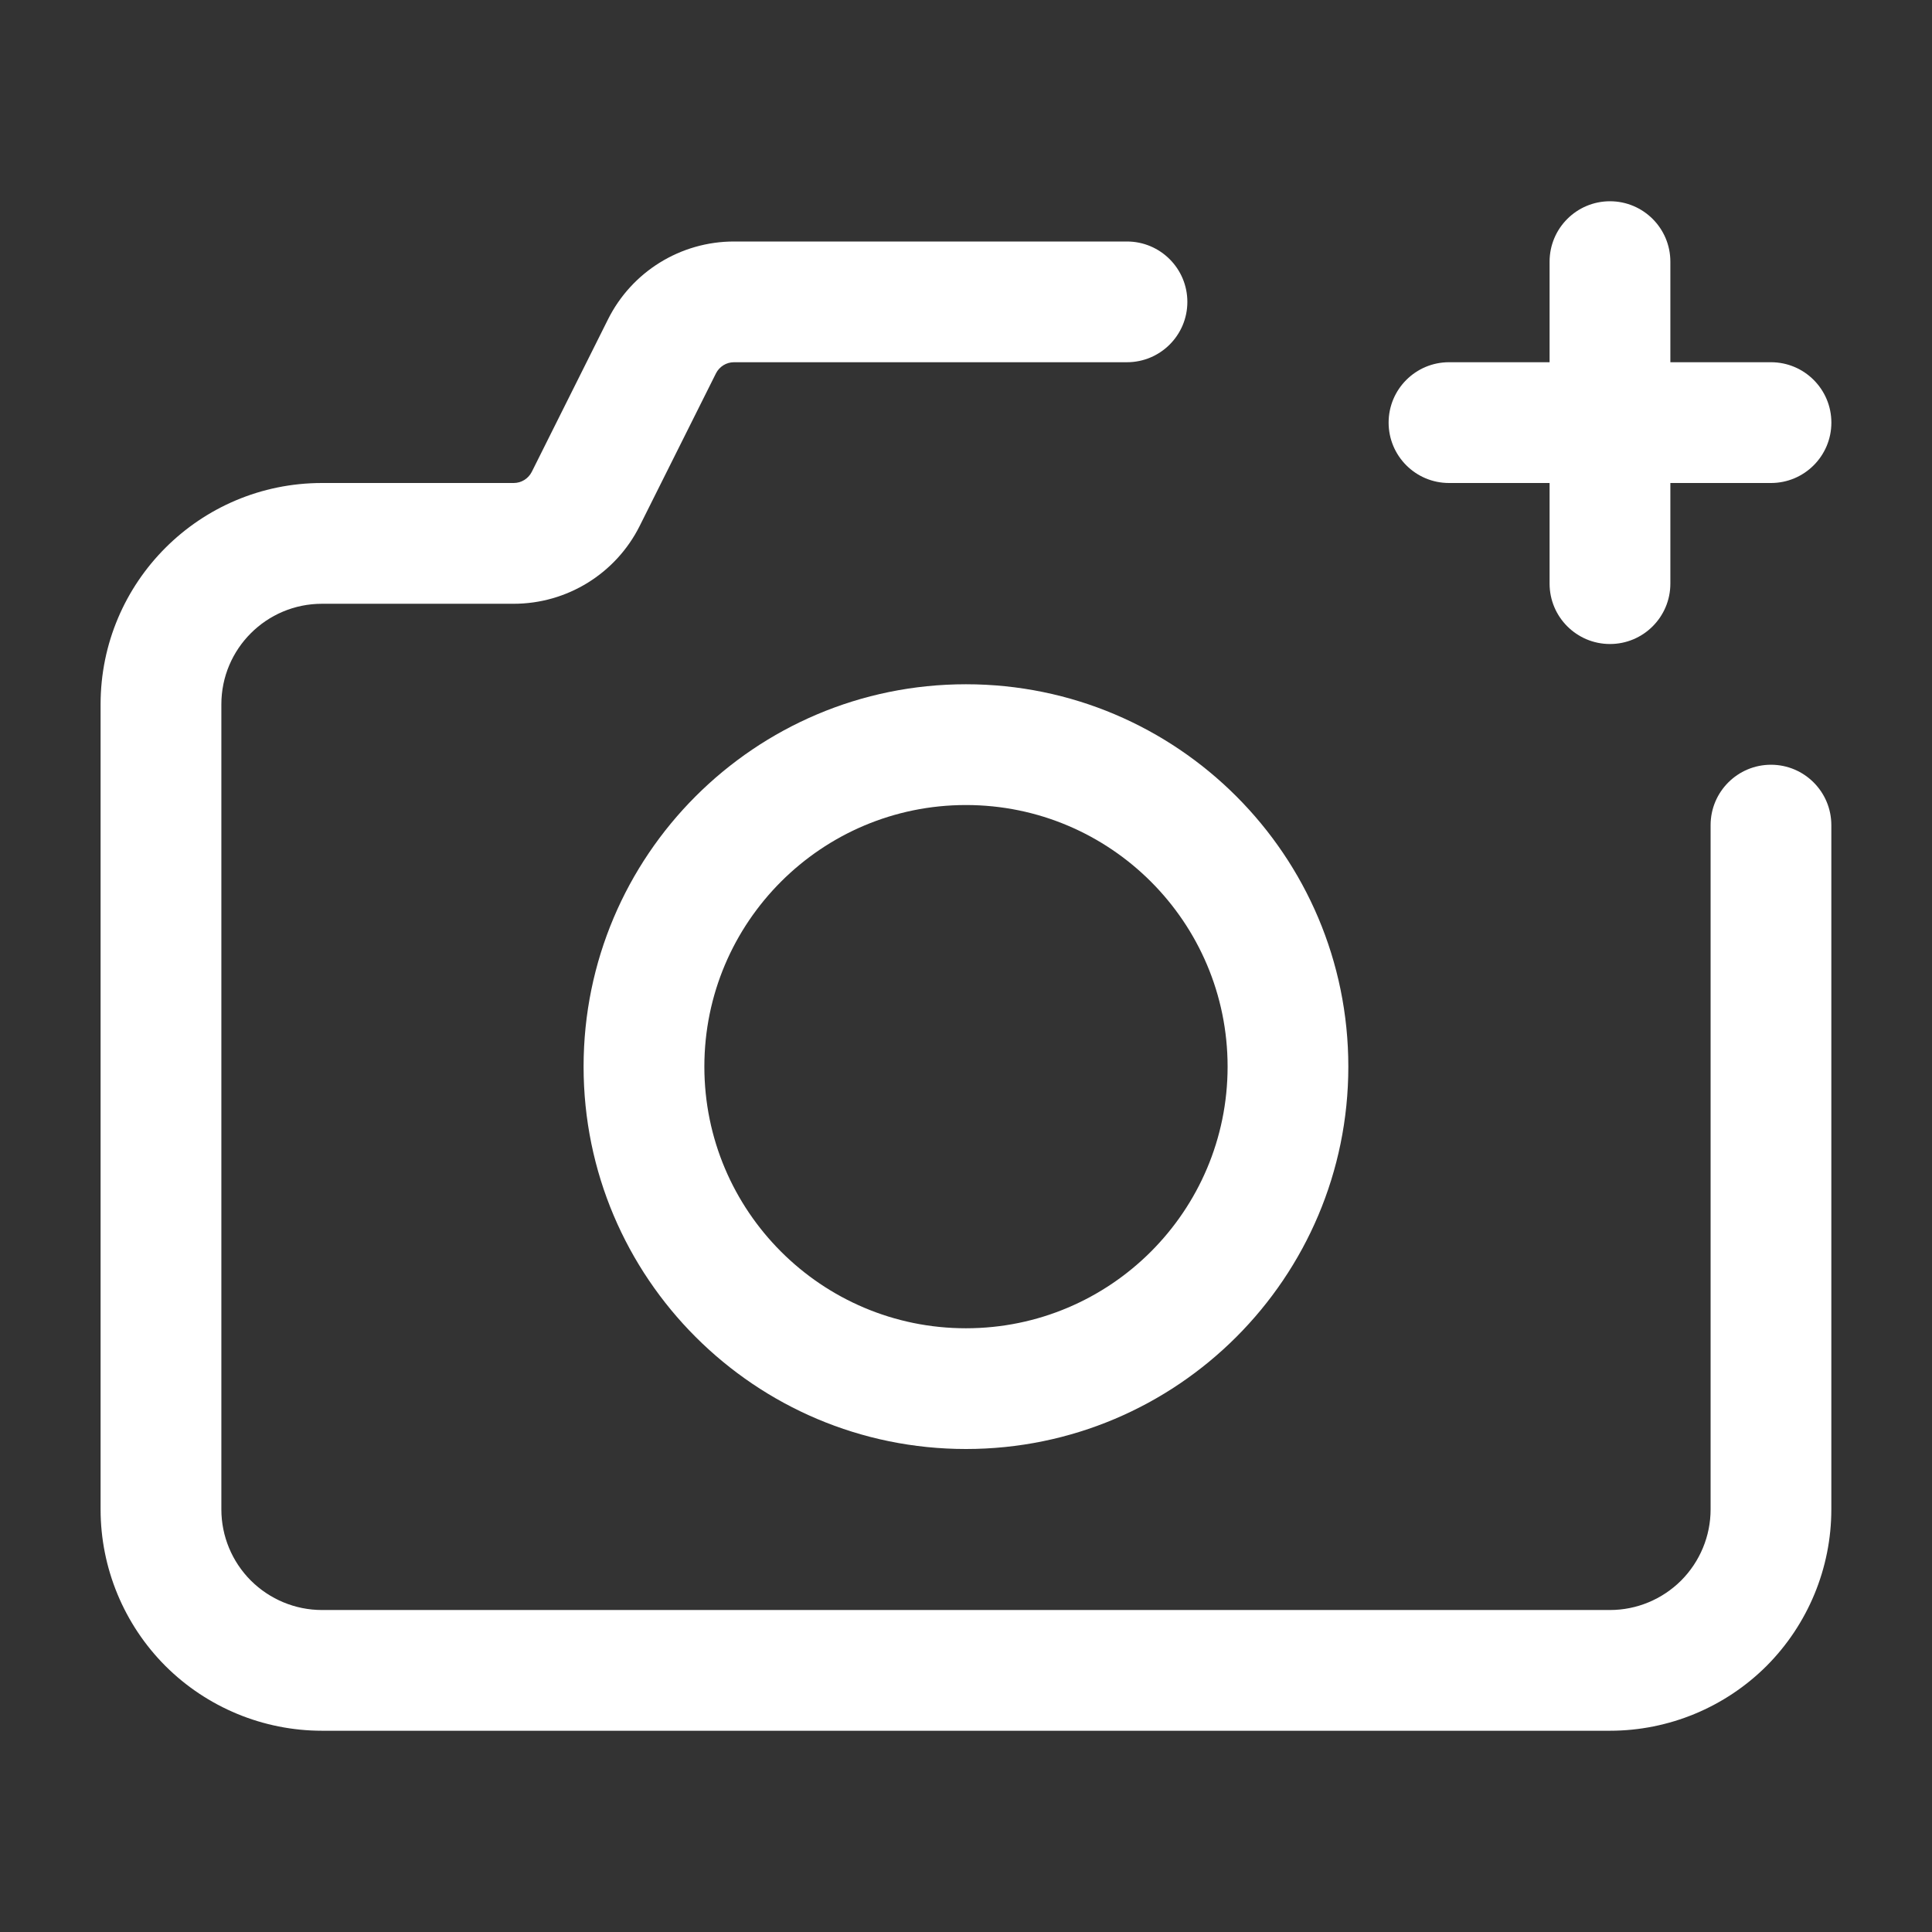 <svg width="47" height="47" viewBox="0 0 47 47" fill="none" xmlns="http://www.w3.org/2000/svg">
<rect x="0" y="0" width="47" height="47" fill="#333333" stroke="none"/>
<path fill-rule="evenodd" clip-rule="evenodd" d="M37.697 6.365V14.198C37.697 15.009 38.355 15.667 39.166 15.667C39.977 15.667 40.635 15.009 40.635 14.198V6.365C40.635 5.554 39.977 4.896 39.166 4.896C38.355 4.896 37.697 5.554 37.697 6.365Z" fill="white"/>
<path fill-rule="evenodd" clip-rule="evenodd" d="M35.25 11.75H43.083C43.894 11.75 44.552 11.092 44.552 10.281C44.552 9.47 43.894 8.812 43.083 8.812H35.25C34.439 8.812 33.781 9.47 33.781 10.281C33.781 11.092 34.439 11.75 35.25 11.75Z" fill="white"/>
<path fill-rule="evenodd" clip-rule="evenodd" d="M27.416 5.875H17.855C16.557 5.875 15.37 6.609 14.791 7.769L12.936 11.48C12.852 11.644 12.684 11.75 12.497 11.75H7.833C4.858 11.75 2.447 14.161 2.447 17.135V36.719C2.447 38.146 3.015 39.517 4.024 40.528C5.034 41.536 6.405 42.104 7.833 42.104H39.166C40.594 42.104 41.965 41.536 42.975 40.528C43.983 39.517 44.551 38.146 44.551 36.719C44.551 30.752 44.551 20.073 44.551 20.073C44.551 19.262 43.893 18.604 43.083 18.604C42.272 18.604 41.614 19.262 41.614 20.073V36.719C41.614 37.369 41.355 37.99 40.897 38.45C40.437 38.908 39.816 39.167 39.166 39.167H7.833C7.183 39.167 6.562 38.908 6.102 38.45C5.643 37.99 5.385 37.369 5.385 36.719V17.135C5.385 15.784 6.481 14.688 7.833 14.688H12.497C13.796 14.688 14.983 13.953 15.562 12.794L17.417 9.083C17.501 8.918 17.669 8.812 17.855 8.812H27.416C28.227 8.812 28.885 8.155 28.885 7.344C28.885 6.533 28.227 5.875 27.416 5.875Z" fill="white"/>
<path fill-rule="evenodd" clip-rule="evenodd" d="M23.499 16.646C18.365 16.646 14.197 20.813 14.197 25.948C14.197 31.083 18.365 35.25 23.499 35.25C28.634 35.25 32.801 31.083 32.801 25.948C32.801 20.813 28.634 16.646 23.499 16.646ZM23.499 19.584C27.013 19.584 29.864 22.435 29.864 25.948C29.864 29.461 27.013 32.313 23.499 32.313C19.986 32.313 17.135 29.461 17.135 25.948C17.135 22.435 19.986 19.584 23.499 19.584Z" fill="white"/>
</svg>
